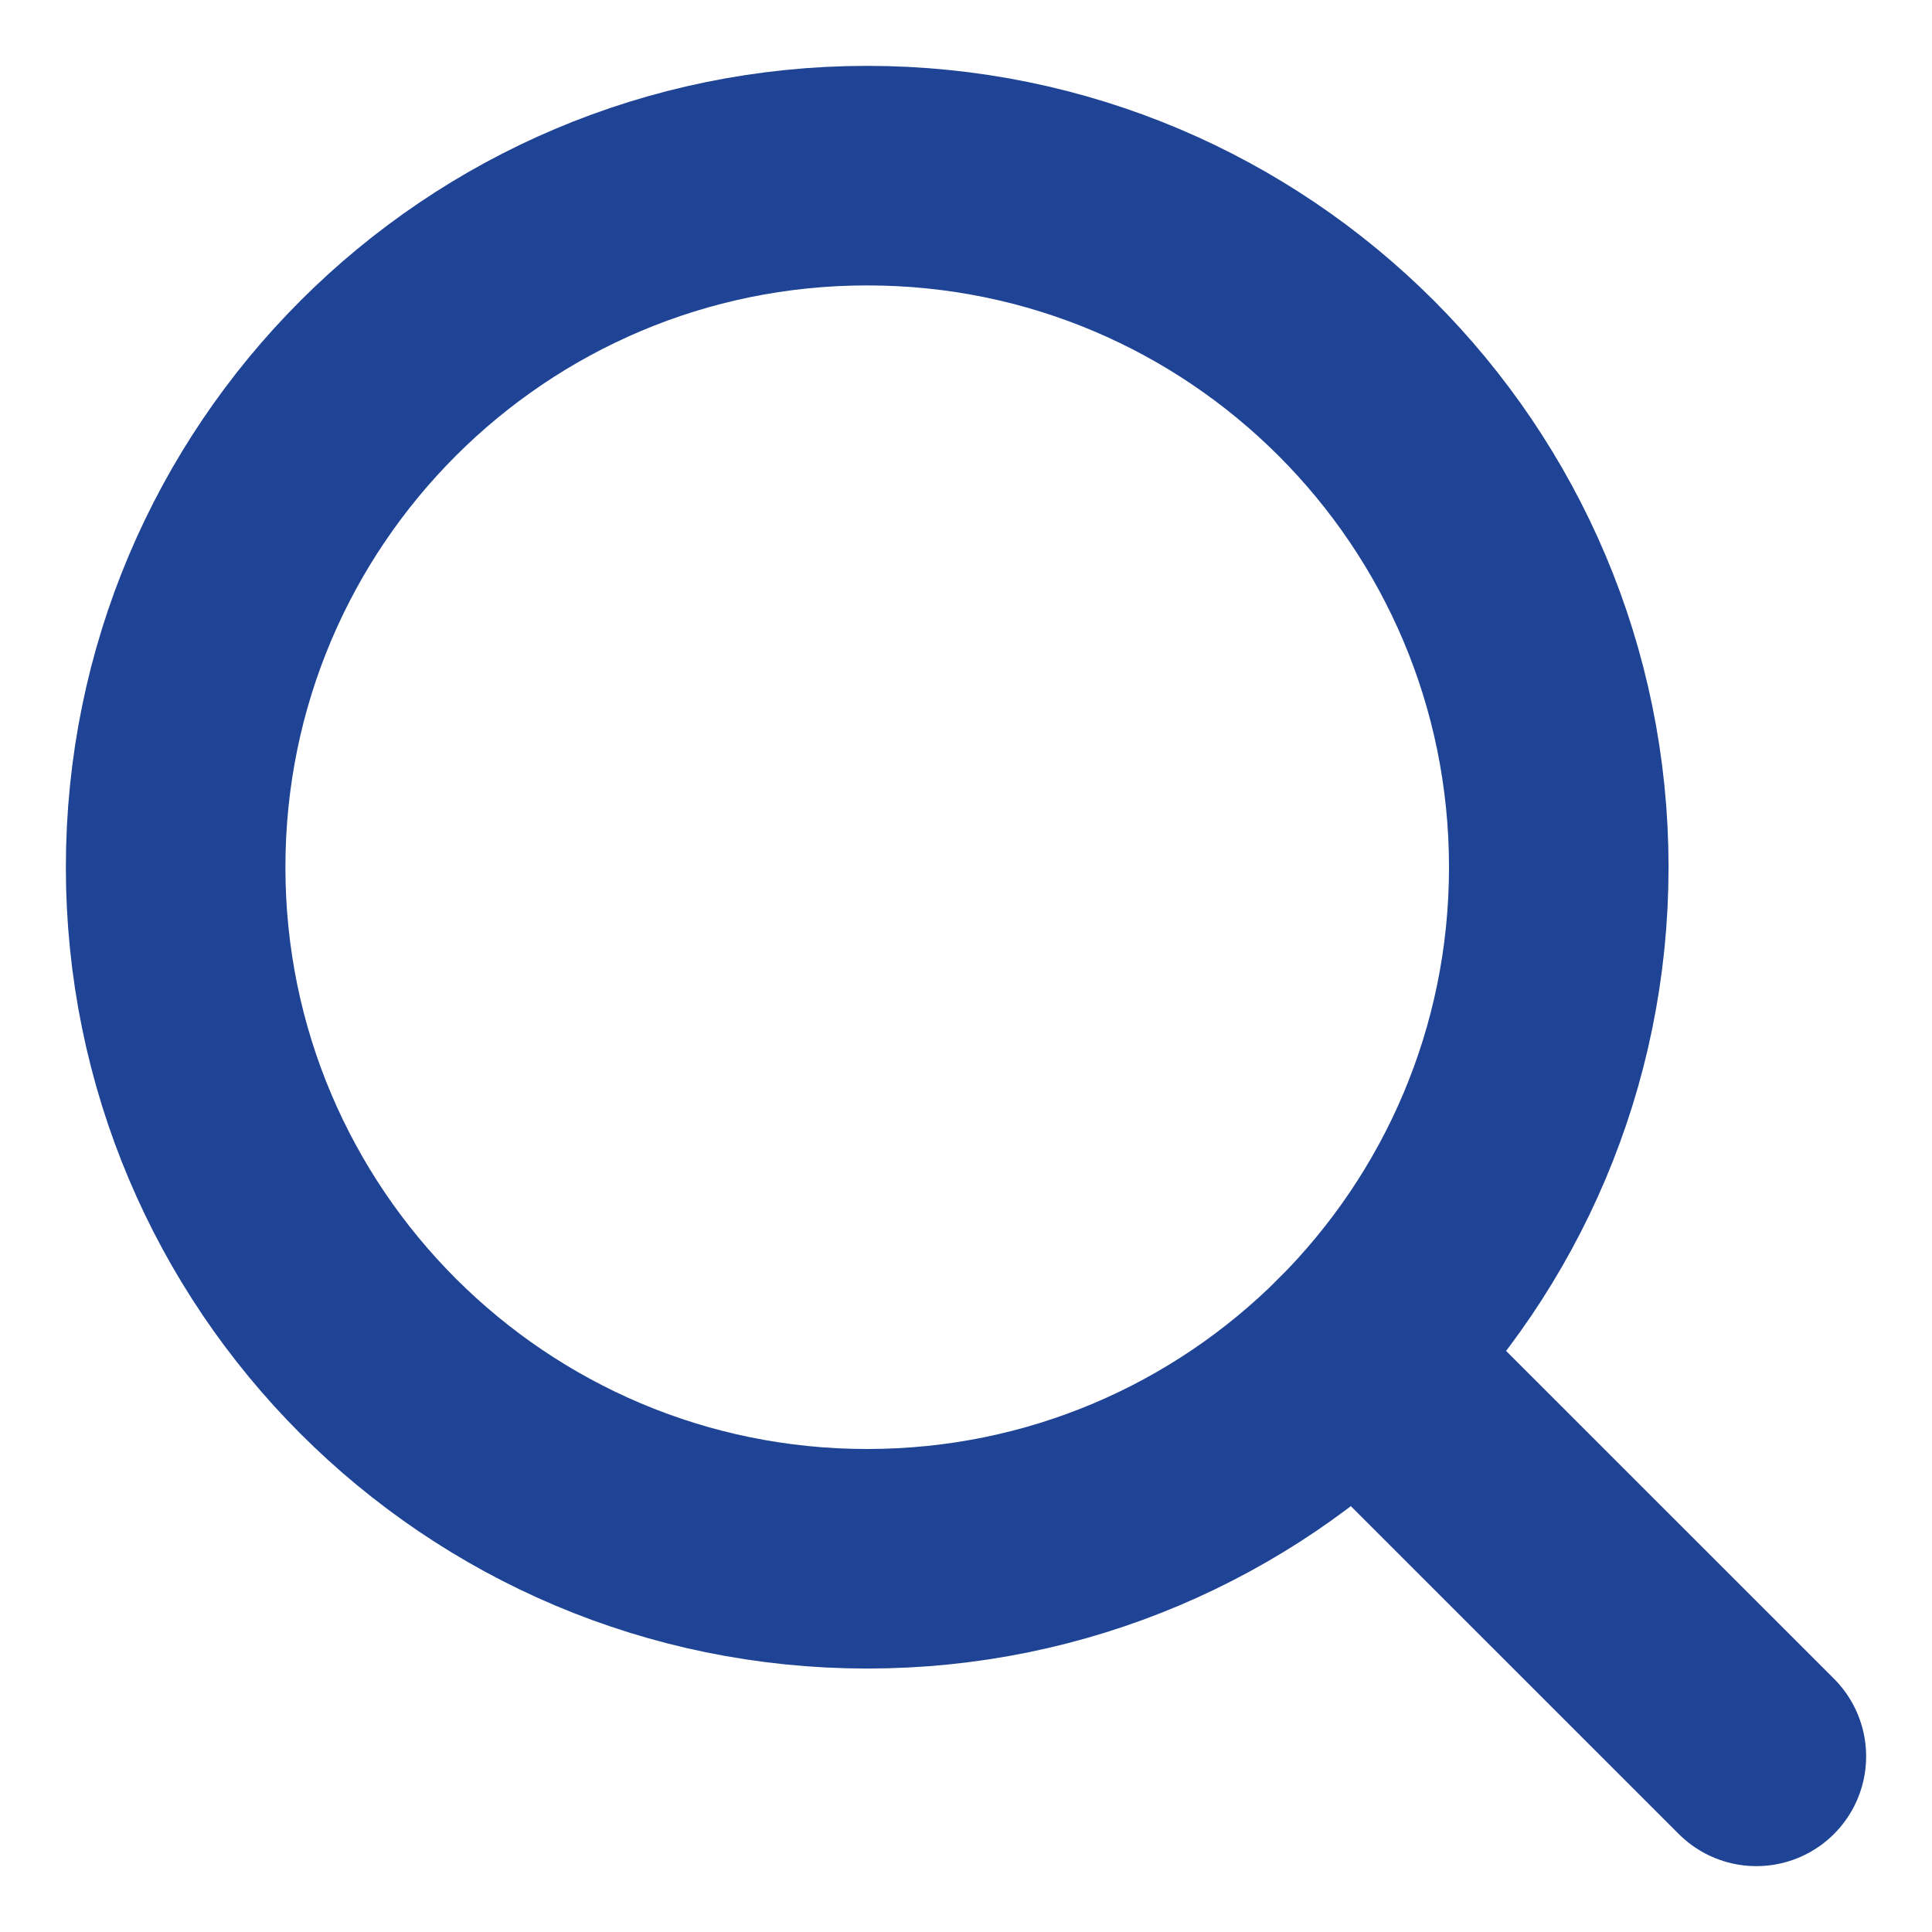 <svg width="22" height="22" viewBox="0 0 22 22" fill="none" xmlns="http://www.w3.org/2000/svg">
<path d="M9.875 17.75C14.224 17.75 17.75 14.224 17.75 9.875C17.75 5.526 14.224 2 9.875 2C5.526 2 2 5.526 2 9.875C2 14.224 5.526 17.75 9.875 17.75Z" stroke="#1F4496" stroke-width="2.5" stroke-linecap="round" stroke-linejoin="round"/>
<path d="M15.443 15.444L20 20" stroke="#1F4496" stroke-width="2.5" stroke-linecap="round" stroke-linejoin="round"/>
</svg>
